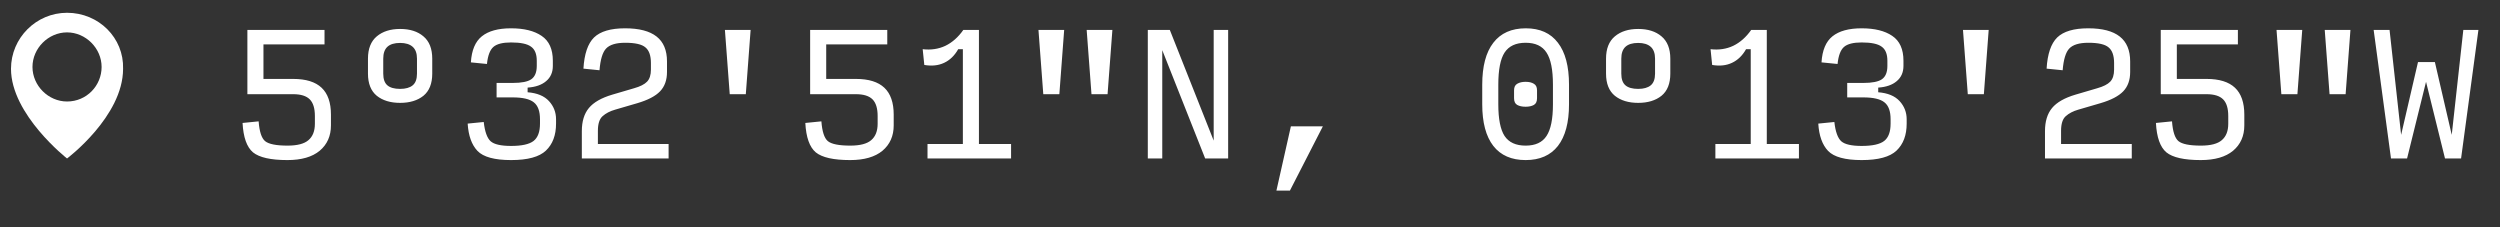 <?xml version="1.0" encoding="UTF-8"?> <svg xmlns="http://www.w3.org/2000/svg" width="198" height="18" viewBox="0 0 198 18" fill="none"><rect x="0" y="0" width="198" height="18" fill="#333333" stroke="none"/> <path d="M5.31 1.012C2.868 1.012 0.871 3.009 0.871 5.45C0.871 9.075 5.31 12.552 5.31 12.552C5.31 12.552 9.748 9.223 9.748 5.45C9.822 3.009 7.825 1.012 5.31 1.012ZM5.31 8.039C3.83 8.039 2.572 6.782 2.572 5.302C2.572 3.823 3.83 2.565 5.31 2.565C6.789 2.565 8.047 3.823 8.047 5.302C8.047 6.782 6.863 8.039 5.31 8.039Z" fill="white"></path> <path d="M22.762 12.678C21.447 12.678 20.539 12.474 20.038 12.067C19.546 11.651 19.271 10.875 19.211 9.738L20.484 9.611C20.543 10.417 20.713 10.939 20.993 11.176C21.282 11.414 21.875 11.533 22.775 11.533C23.547 11.533 24.099 11.388 24.429 11.1C24.769 10.811 24.939 10.379 24.939 9.802V9.191C24.939 8.58 24.803 8.139 24.531 7.867C24.26 7.596 23.823 7.46 23.22 7.46H19.593V2.369H25.702V3.514H20.866V6.251H23.22C24.23 6.251 24.981 6.484 25.473 6.951C25.965 7.417 26.211 8.126 26.211 9.076V9.929C26.211 10.769 25.914 11.439 25.32 11.94C24.726 12.432 23.874 12.678 22.762 12.678ZM31.689 8.147C30.925 8.147 30.31 7.96 29.843 7.587C29.377 7.205 29.143 6.62 29.143 5.831V4.647C29.143 3.858 29.377 3.268 29.843 2.878C30.31 2.488 30.925 2.293 31.689 2.293C32.461 2.293 33.076 2.488 33.534 2.878C34.001 3.268 34.234 3.858 34.234 4.647V5.831C34.234 6.62 34.001 7.205 33.534 7.587C33.068 7.96 32.453 8.147 31.689 8.147ZM31.689 7.04C32.122 7.04 32.453 6.947 32.682 6.76C32.911 6.573 33.025 6.264 33.025 5.831V4.647C33.025 4.223 32.911 3.909 32.682 3.705C32.453 3.502 32.122 3.4 31.689 3.4C31.239 3.4 30.904 3.502 30.683 3.705C30.463 3.909 30.353 4.223 30.353 4.647V5.831C30.353 6.264 30.463 6.573 30.683 6.76C30.904 6.947 31.239 7.04 31.689 7.04ZM40.476 12.678C39.169 12.678 38.282 12.436 37.816 11.953C37.358 11.469 37.099 10.748 37.039 9.789L38.312 9.662C38.397 10.425 38.579 10.934 38.859 11.189C39.139 11.435 39.678 11.558 40.476 11.558C41.324 11.558 41.918 11.427 42.258 11.164C42.597 10.9 42.767 10.442 42.767 9.789V9.445C42.767 8.809 42.605 8.364 42.283 8.109C41.961 7.846 41.401 7.714 40.603 7.714H39.33V6.569H40.603C41.307 6.569 41.799 6.471 42.079 6.276C42.368 6.073 42.512 5.72 42.512 5.22V4.813C42.512 4.278 42.359 3.905 42.054 3.693C41.757 3.472 41.231 3.362 40.476 3.362C39.814 3.362 39.347 3.48 39.076 3.718C38.804 3.956 38.635 4.405 38.567 5.067L37.294 4.94C37.353 3.981 37.642 3.294 38.159 2.878C38.685 2.454 39.458 2.242 40.476 2.242C41.502 2.242 42.308 2.441 42.894 2.84C43.488 3.239 43.785 3.896 43.785 4.813V5.22C43.785 5.729 43.607 6.132 43.25 6.429C42.902 6.726 42.414 6.896 41.787 6.938V7.307C42.542 7.367 43.106 7.6 43.479 8.007C43.853 8.414 44.039 8.894 44.039 9.445V9.789C44.039 10.705 43.772 11.418 43.237 11.927C42.712 12.428 41.791 12.678 40.476 12.678ZM46.081 12.551V10.387C46.081 9.615 46.267 9.004 46.641 8.554C47.014 8.105 47.629 7.753 48.486 7.498L50.217 6.989C50.701 6.853 51.044 6.679 51.248 6.467C51.452 6.255 51.553 5.937 51.553 5.513V4.991C51.553 4.405 51.409 3.994 51.121 3.756C50.841 3.51 50.306 3.387 49.517 3.387C48.796 3.387 48.291 3.54 48.002 3.845C47.722 4.142 47.549 4.715 47.481 5.564L46.208 5.436C46.276 4.274 46.556 3.451 47.048 2.967C47.549 2.484 48.367 2.242 49.504 2.242C50.616 2.242 51.447 2.458 51.999 2.891C52.55 3.324 52.826 3.981 52.826 4.864V5.704C52.826 6.34 52.644 6.849 52.279 7.231C51.914 7.613 51.312 7.927 50.472 8.173L48.728 8.682C48.312 8.8 47.977 8.974 47.722 9.204C47.476 9.424 47.353 9.81 47.353 10.362V11.405H52.953V12.551H46.081ZM57.795 7.46L57.413 2.369H59.449L59.068 7.46H57.795ZM67.332 12.678C66.017 12.678 65.109 12.474 64.609 12.067C64.117 11.651 63.841 10.875 63.782 9.738L65.054 9.611C65.114 10.417 65.283 10.939 65.563 11.176C65.852 11.414 66.446 11.533 67.345 11.533C68.117 11.533 68.669 11.388 69 11.1C69.339 10.811 69.509 10.379 69.509 9.802V9.191C69.509 8.58 69.373 8.139 69.102 7.867C68.83 7.596 68.393 7.46 67.791 7.46H64.163V2.369H70.272V3.514H65.436V6.251H67.791C68.8 6.251 69.551 6.484 70.043 6.951C70.535 7.417 70.781 8.126 70.781 9.076V9.929C70.781 10.769 70.485 11.439 69.891 11.94C69.297 12.432 68.444 12.678 67.332 12.678ZM73.459 12.551V11.405H76.259V3.896H75.89C75.602 4.405 75.228 4.766 74.77 4.978C74.32 5.19 73.799 5.245 73.205 5.144L73.077 3.896C73.731 3.973 74.329 3.884 74.872 3.629C75.415 3.366 75.89 2.946 76.297 2.369H77.532V11.405H80.077V12.551H73.459ZM86.446 7.46L86.064 2.369H88.101L87.719 7.46H86.446ZM82.628 7.46L82.246 2.369H84.282L83.901 7.46H82.628ZM95.449 12.551L92.051 3.973V12.551H90.906V2.369H92.649L96.124 11.138V2.369H97.269V12.551H95.449ZM101.092 15.096L102.238 10.005H104.771L102.161 15.096H101.092ZM120.83 12.678C119.71 12.678 118.857 12.305 118.271 11.558C117.686 10.803 117.393 9.704 117.393 8.262V6.709C117.393 5.25 117.686 4.142 118.271 3.387C118.857 2.624 119.714 2.242 120.842 2.242C121.962 2.242 122.811 2.624 123.388 3.387C123.973 4.142 124.266 5.25 124.266 6.709V8.262C124.266 9.704 123.973 10.803 123.388 11.558C122.802 12.305 121.95 12.678 120.83 12.678ZM120.83 11.533C121.602 11.533 122.153 11.278 122.484 10.769C122.823 10.26 122.993 9.424 122.993 8.262V6.709C122.993 5.521 122.823 4.673 122.484 4.164C122.153 3.646 121.602 3.387 120.83 3.387C120.057 3.387 119.502 3.646 119.162 4.164C118.831 4.673 118.666 5.521 118.666 6.709V8.262C118.666 9.424 118.831 10.26 119.162 10.769C119.502 11.278 120.057 11.533 120.83 11.533ZM120.83 8.453C120.558 8.453 120.337 8.406 120.168 8.313C119.998 8.219 119.913 8.041 119.913 7.778V7.154C119.913 6.9 119.998 6.726 120.168 6.633C120.337 6.531 120.558 6.48 120.83 6.48C121.101 6.48 121.317 6.531 121.479 6.633C121.648 6.726 121.733 6.9 121.733 7.154V7.778C121.733 8.041 121.648 8.219 121.479 8.313C121.309 8.406 121.093 8.453 120.83 8.453ZM129.744 8.147C128.98 8.147 128.365 7.96 127.898 7.587C127.431 7.205 127.198 6.62 127.198 5.831V4.647C127.198 3.858 127.431 3.268 127.898 2.878C128.365 2.488 128.98 2.293 129.744 2.293C130.516 2.293 131.131 2.488 131.589 2.878C132.056 3.268 132.289 3.858 132.289 4.647V5.831C132.289 6.62 132.056 7.205 131.589 7.587C131.122 7.96 130.507 8.147 129.744 8.147ZM129.744 7.04C130.176 7.04 130.507 6.947 130.736 6.76C130.965 6.573 131.08 6.264 131.08 5.831V4.647C131.08 4.223 130.965 3.909 130.736 3.705C130.507 3.502 130.176 3.4 129.744 3.4C129.294 3.4 128.959 3.502 128.738 3.705C128.518 3.909 128.407 4.223 128.407 4.647V5.831C128.407 6.264 128.518 6.573 128.738 6.76C128.959 6.947 129.294 7.04 129.744 7.04ZM135.858 12.551V11.405H138.658V3.896H138.289C138 4.405 137.627 4.766 137.169 4.978C136.719 5.19 136.197 5.245 135.603 5.144L135.476 3.896C136.129 3.973 136.727 3.884 137.27 3.629C137.813 3.366 138.289 2.946 138.696 2.369H139.93V11.405H142.476V12.551H135.858ZM147.444 12.678C146.138 12.678 145.251 12.436 144.784 11.953C144.326 11.469 144.067 10.748 144.008 9.789L145.281 9.662C145.366 10.425 145.548 10.934 145.828 11.189C146.108 11.435 146.647 11.558 147.444 11.558C148.293 11.558 148.887 11.427 149.226 11.164C149.566 10.9 149.735 10.442 149.735 9.789V9.445C149.735 8.809 149.574 8.364 149.252 8.109C148.929 7.846 148.369 7.714 147.572 7.714H146.299V6.569H147.572C148.276 6.569 148.768 6.471 149.048 6.276C149.337 6.073 149.481 5.72 149.481 5.22V4.813C149.481 4.278 149.328 3.905 149.023 3.693C148.726 3.472 148.2 3.362 147.444 3.362C146.783 3.362 146.316 3.48 146.044 3.718C145.773 3.956 145.603 4.405 145.535 5.067L144.263 4.94C144.322 3.981 144.611 3.294 145.128 2.878C145.654 2.454 146.426 2.242 147.444 2.242C148.471 2.242 149.277 2.441 149.863 2.84C150.457 3.239 150.754 3.896 150.754 4.813V5.22C150.754 5.729 150.575 6.132 150.219 6.429C149.871 6.726 149.383 6.896 148.755 6.938V7.307C149.511 7.367 150.075 7.6 150.448 8.007C150.821 8.414 151.008 8.894 151.008 9.445V9.789C151.008 10.705 150.741 11.418 150.206 11.927C149.68 12.428 148.76 12.678 147.444 12.678ZM155.849 7.46L155.468 2.369H157.504L157.122 7.46H155.849ZM161.963 12.551V10.387C161.963 9.615 162.15 9.004 162.523 8.554C162.897 8.105 163.512 7.753 164.369 7.498L166.1 6.989C166.583 6.853 166.927 6.679 167.131 6.467C167.334 6.255 167.436 5.937 167.436 5.513V4.991C167.436 4.405 167.292 3.994 167.003 3.756C166.723 3.51 166.189 3.387 165.4 3.387C164.679 3.387 164.174 3.54 163.885 3.845C163.605 4.142 163.431 4.715 163.363 5.564L162.091 5.436C162.159 4.274 162.439 3.451 162.931 2.967C163.431 2.484 164.25 2.242 165.387 2.242C166.499 2.242 167.33 2.458 167.882 2.891C168.433 3.324 168.709 3.981 168.709 4.864V5.704C168.709 6.34 168.527 6.849 168.162 7.231C167.797 7.613 167.194 7.927 166.354 8.173L164.611 8.682C164.195 8.8 163.86 8.974 163.605 9.204C163.359 9.424 163.236 9.81 163.236 10.362V11.405H168.836V12.551H161.963ZM174.301 12.678C172.986 12.678 172.078 12.474 171.578 12.067C171.085 11.651 170.81 10.875 170.75 9.738L172.023 9.611C172.082 10.417 172.252 10.939 172.532 11.176C172.821 11.414 173.415 11.533 174.314 11.533C175.086 11.533 175.638 11.388 175.968 11.1C176.308 10.811 176.478 10.379 176.478 9.802V9.191C176.478 8.58 176.342 8.139 176.07 7.867C175.799 7.596 175.362 7.46 174.759 7.46H171.132V2.369H177.241V3.514H172.405V6.251H174.759C175.769 6.251 176.52 6.484 177.012 6.951C177.504 7.417 177.75 8.126 177.75 9.076V9.929C177.75 10.769 177.453 11.439 176.859 11.94C176.265 12.432 175.413 12.678 174.301 12.678ZM184.501 7.46L184.119 2.369H186.155L185.773 7.46H184.501ZM180.683 7.46L180.301 2.369H182.337L181.955 7.46H180.683ZM193.644 12.551L192.142 6.48L190.64 12.551H189.367L187.993 2.369H189.253L190.169 10.68L191.506 4.914H192.842L194.178 10.68L195.095 2.369H196.291L194.917 12.551H193.644Z" fill="white"></path> </svg> 